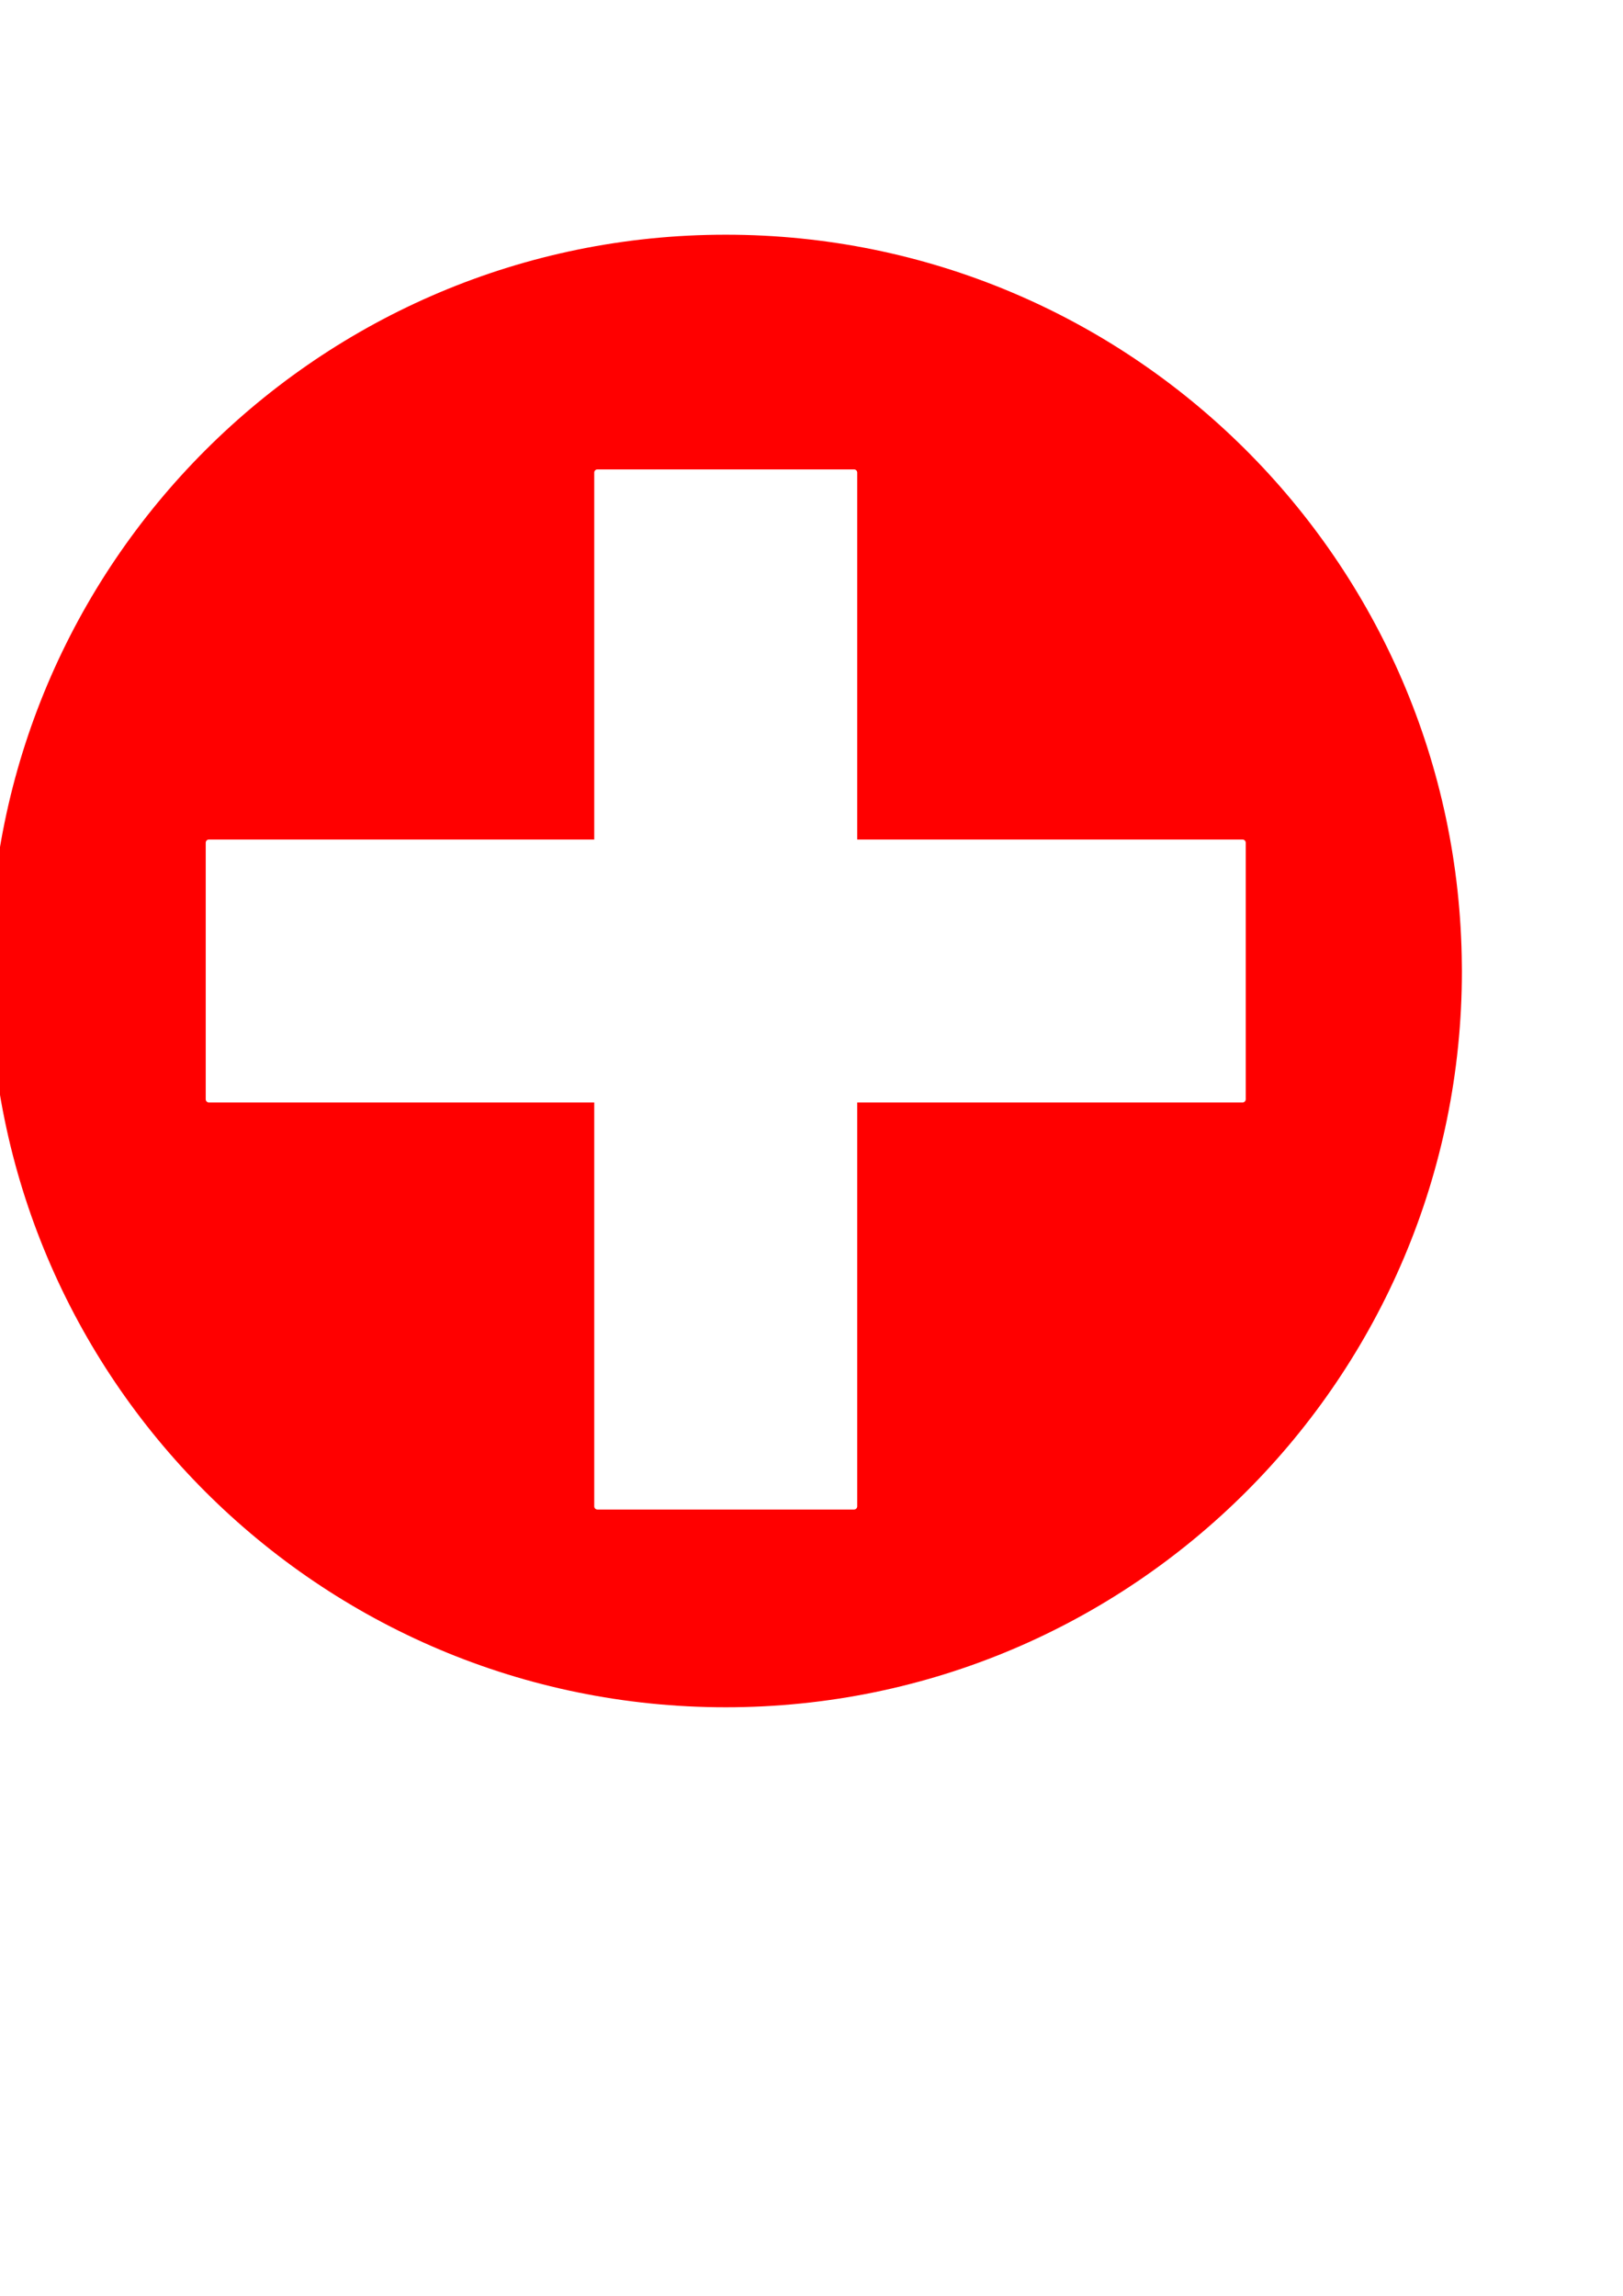 <?xml version="1.0" encoding="UTF-8" standalone="no"?>
<!-- Created with Inkscape (http://www.inkscape.org/) -->

<svg
   xmlns:dc="http://purl.org/dc/elements/1.1/"
   xmlns:cc="http://creativecommons.org/ns#"
   xmlns:rdf="http://www.w3.org/1999/02/22-rdf-syntax-ns#"
   xmlns:svg="http://www.w3.org/2000/svg"
   xmlns="http://www.w3.org/2000/svg"
   xmlns:sodipodi="http://sodipodi.sourceforge.net/DTD/sodipodi-0.dtd"
   xmlns:inkscape="http://www.inkscape.org/namespaces/inkscape"
   width="210mm"
   height="297mm"
   id="svg3076"
   version="1.1"
   inkscape:version="0.48.1 "
   sodipodi:docname="Documento nuevo 5">
  <defs
     id="defs3078" />
  <sodipodi:namedview
     id="base"
     pagecolor="#ffffff"
     bordercolor="#666666"
     borderopacity="1.0"
     inkscape:pageopacity="0.0"
     inkscape:pageshadow="2"
     inkscape:zoom="0.35"
     inkscape:cx="-11.428571"
     inkscape:cy="520"
     inkscape:document-units="px"
     inkscape:current-layer="layer1"
     showgrid="false"
     inkscape:window-width="1366"
     inkscape:window-height="706"
     inkscape:window-x="-8"
     inkscape:window-y="-8"
     inkscape:window-maximized="1" />
  <g
     inkscape:label="Capa 1"
     inkscape:groupmode="layer"
     id="layer1">
    <path
       style="fill:#ff0000;fill-opacity:1;fill-rule:nonzero;stroke:none"
       d="m 354.92,114.759 c -198.823,0 -360,161.177 -360,360 0,198.823 161.177,360 360,360 198.823,0 360,-161.177 360,-360 l -0.031,-2.812 C 713.343,274.228 552.644,114.759 354.92,114.759 z m -62.75,114.75 125.469,0 c 0.866,0 1.562,0.696 1.562,1.562 l 0,179.406 188.438,0 c 0.866,0 1.562,0.696 1.562,1.562 l 0,125.438 c 0,0.866 -0.696,1.562 -1.562,1.562 l -188.438,0 0,197.469 c 0,0.866 -0.696,1.562 -1.562,1.562 l -125.469,0 c -0.866,0 -1.562,-0.696 -1.562,-1.562 l 0,-197.469 -188.438,0 c -0.866,0 -1.562,-0.696 -1.562,-1.562 l 0,-125.438 c 0,-0.866 0.696,-1.562 1.562,-1.562 l 188.438,0 0,-179.406 c 0,-0.866 0.696,-1.562 1.562,-1.562 z"
       id="path3084"
       inkscape:connector-curvature="0" />
  </g>
</svg>
